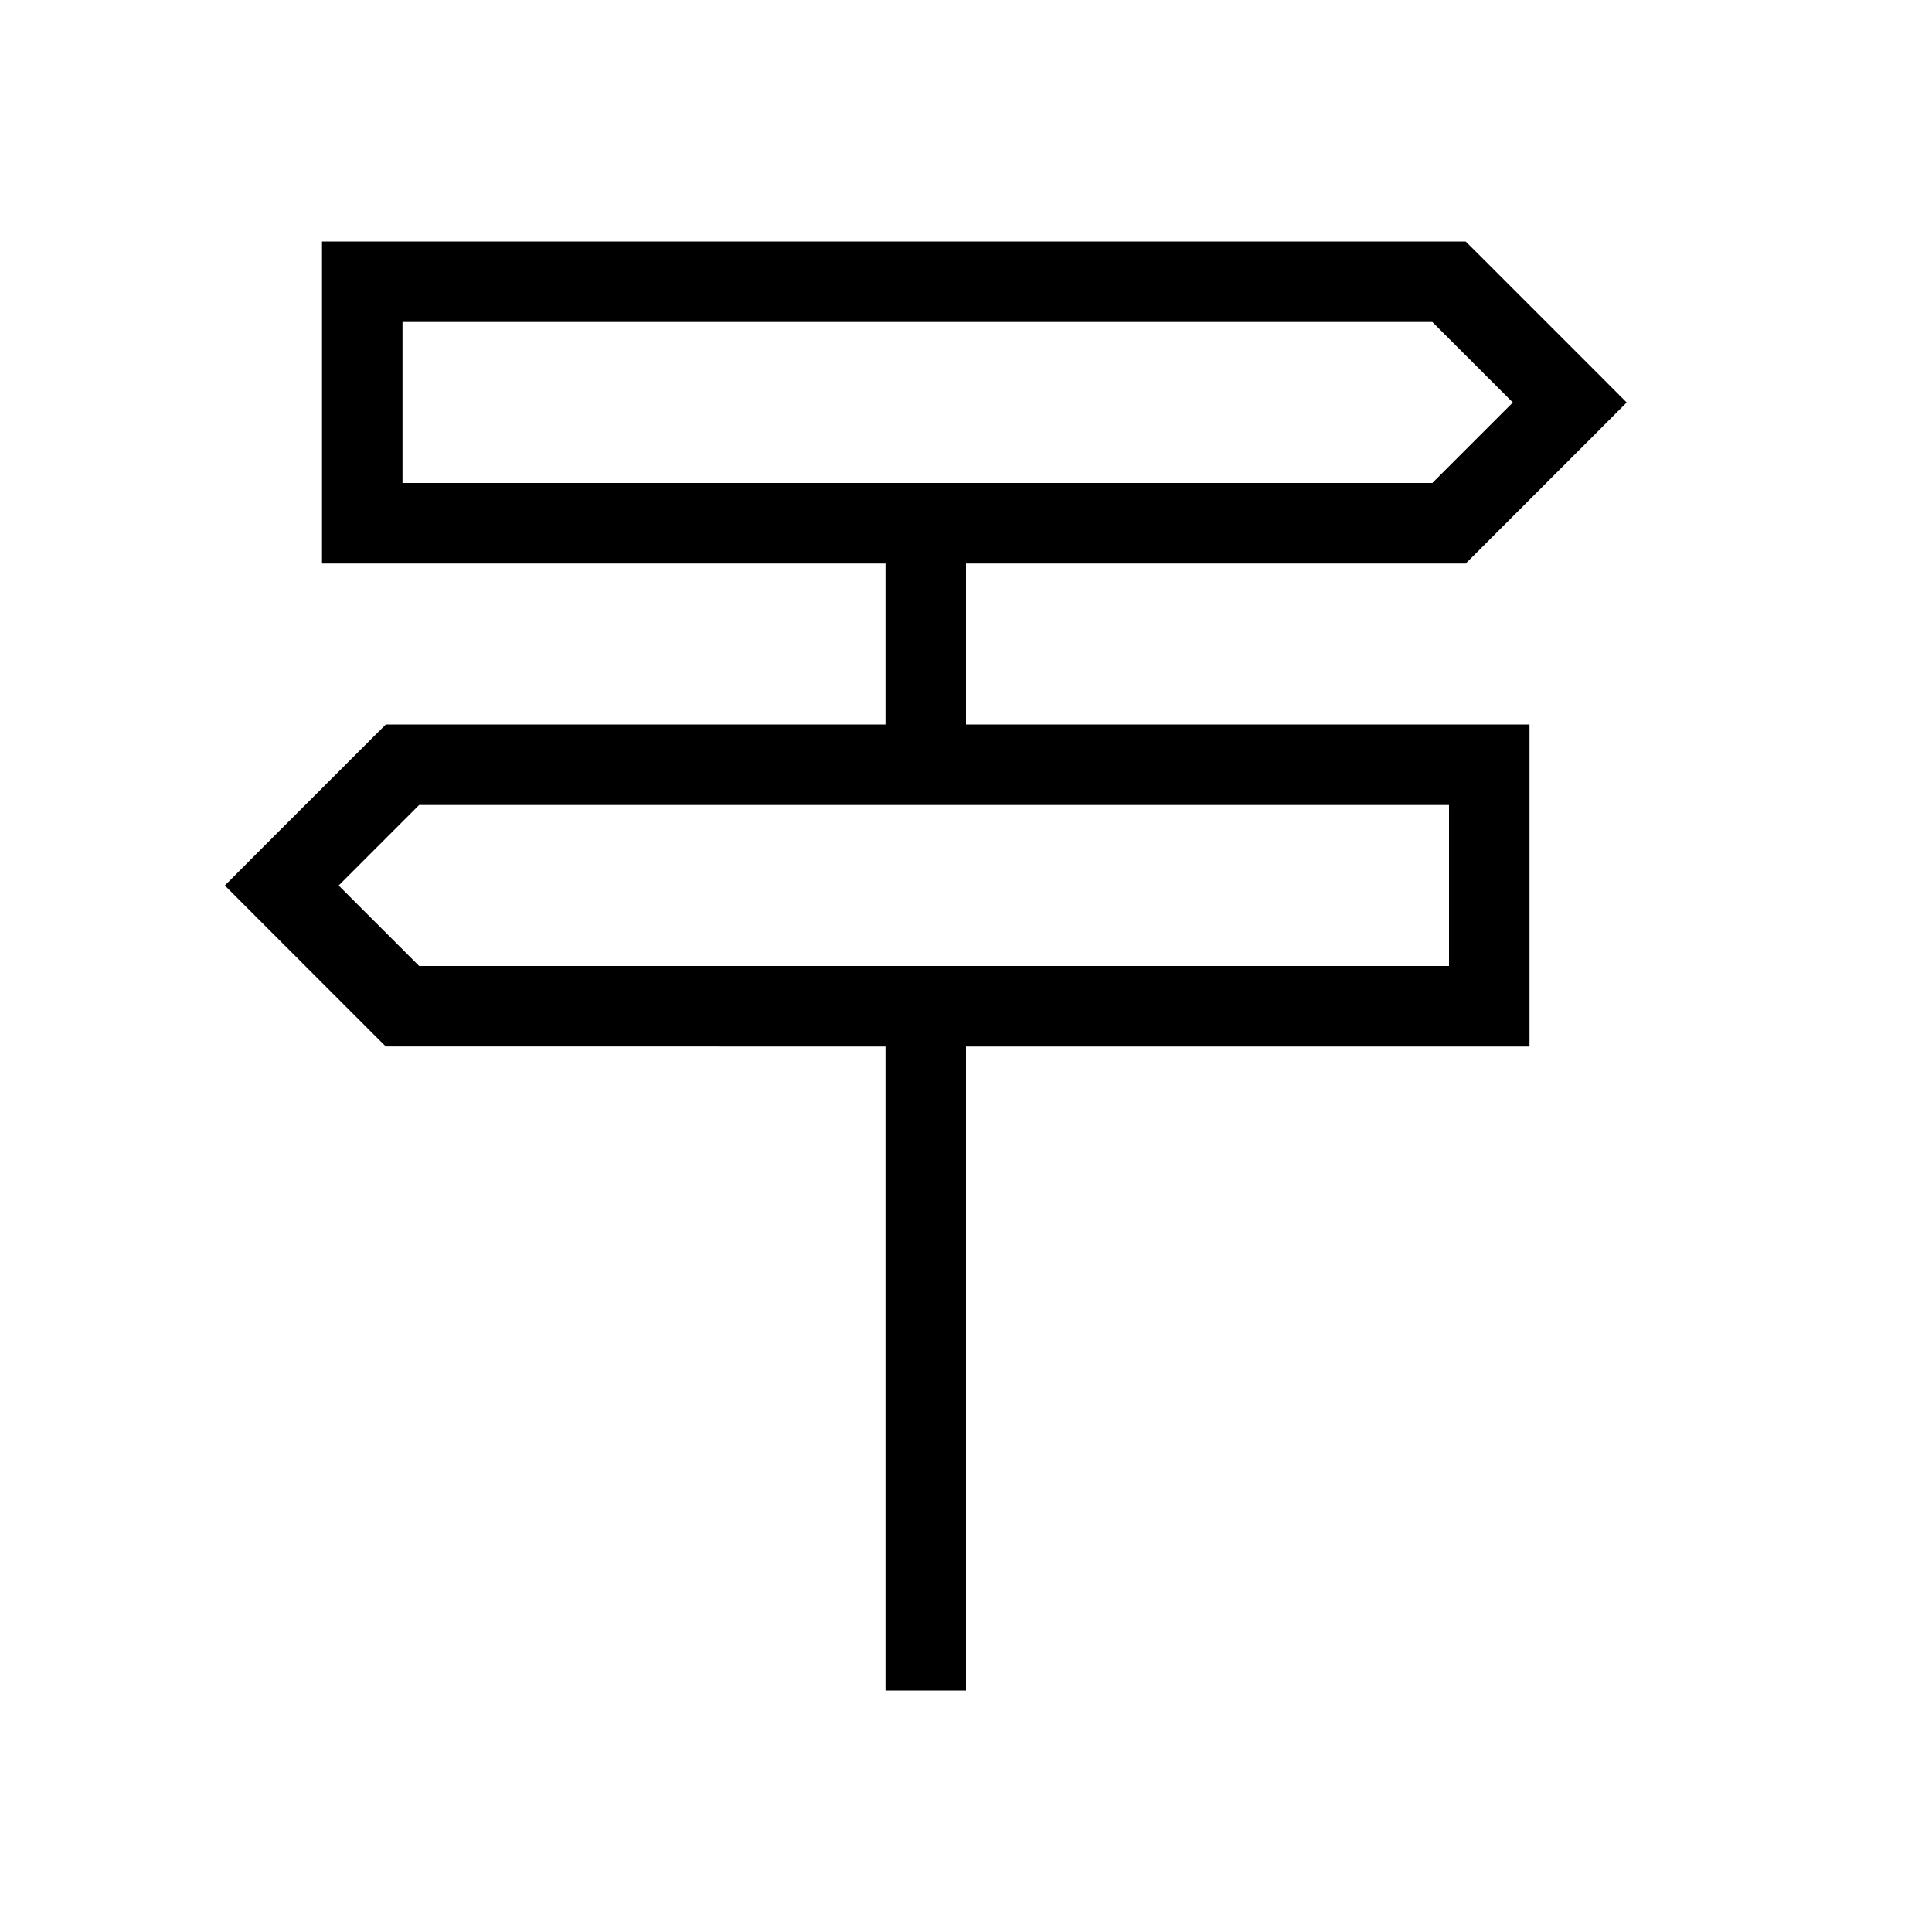 <svg xmlns="http://www.w3.org/2000/svg" fill="none" viewBox="0 0 24 24"><path fill="#000" fill-rule="evenodd" d="M4.5 3H4v4h7v2H4.793l-.147.146-1.5 1.5-.353.354.353.354 1.5 1.5.147.146H11v8h1v-8h7V9h-7V7h6.207l.147-.146 1.5-1.5.353-.354-.353-.354-1.5-1.5L18.207 3H4.5zm7.5 9h6v-2H5.207l-1 1 1 1H12zm0-6H5V4h12.793l1 1-1 1H12z" clip-rule="evenodd"/></svg>